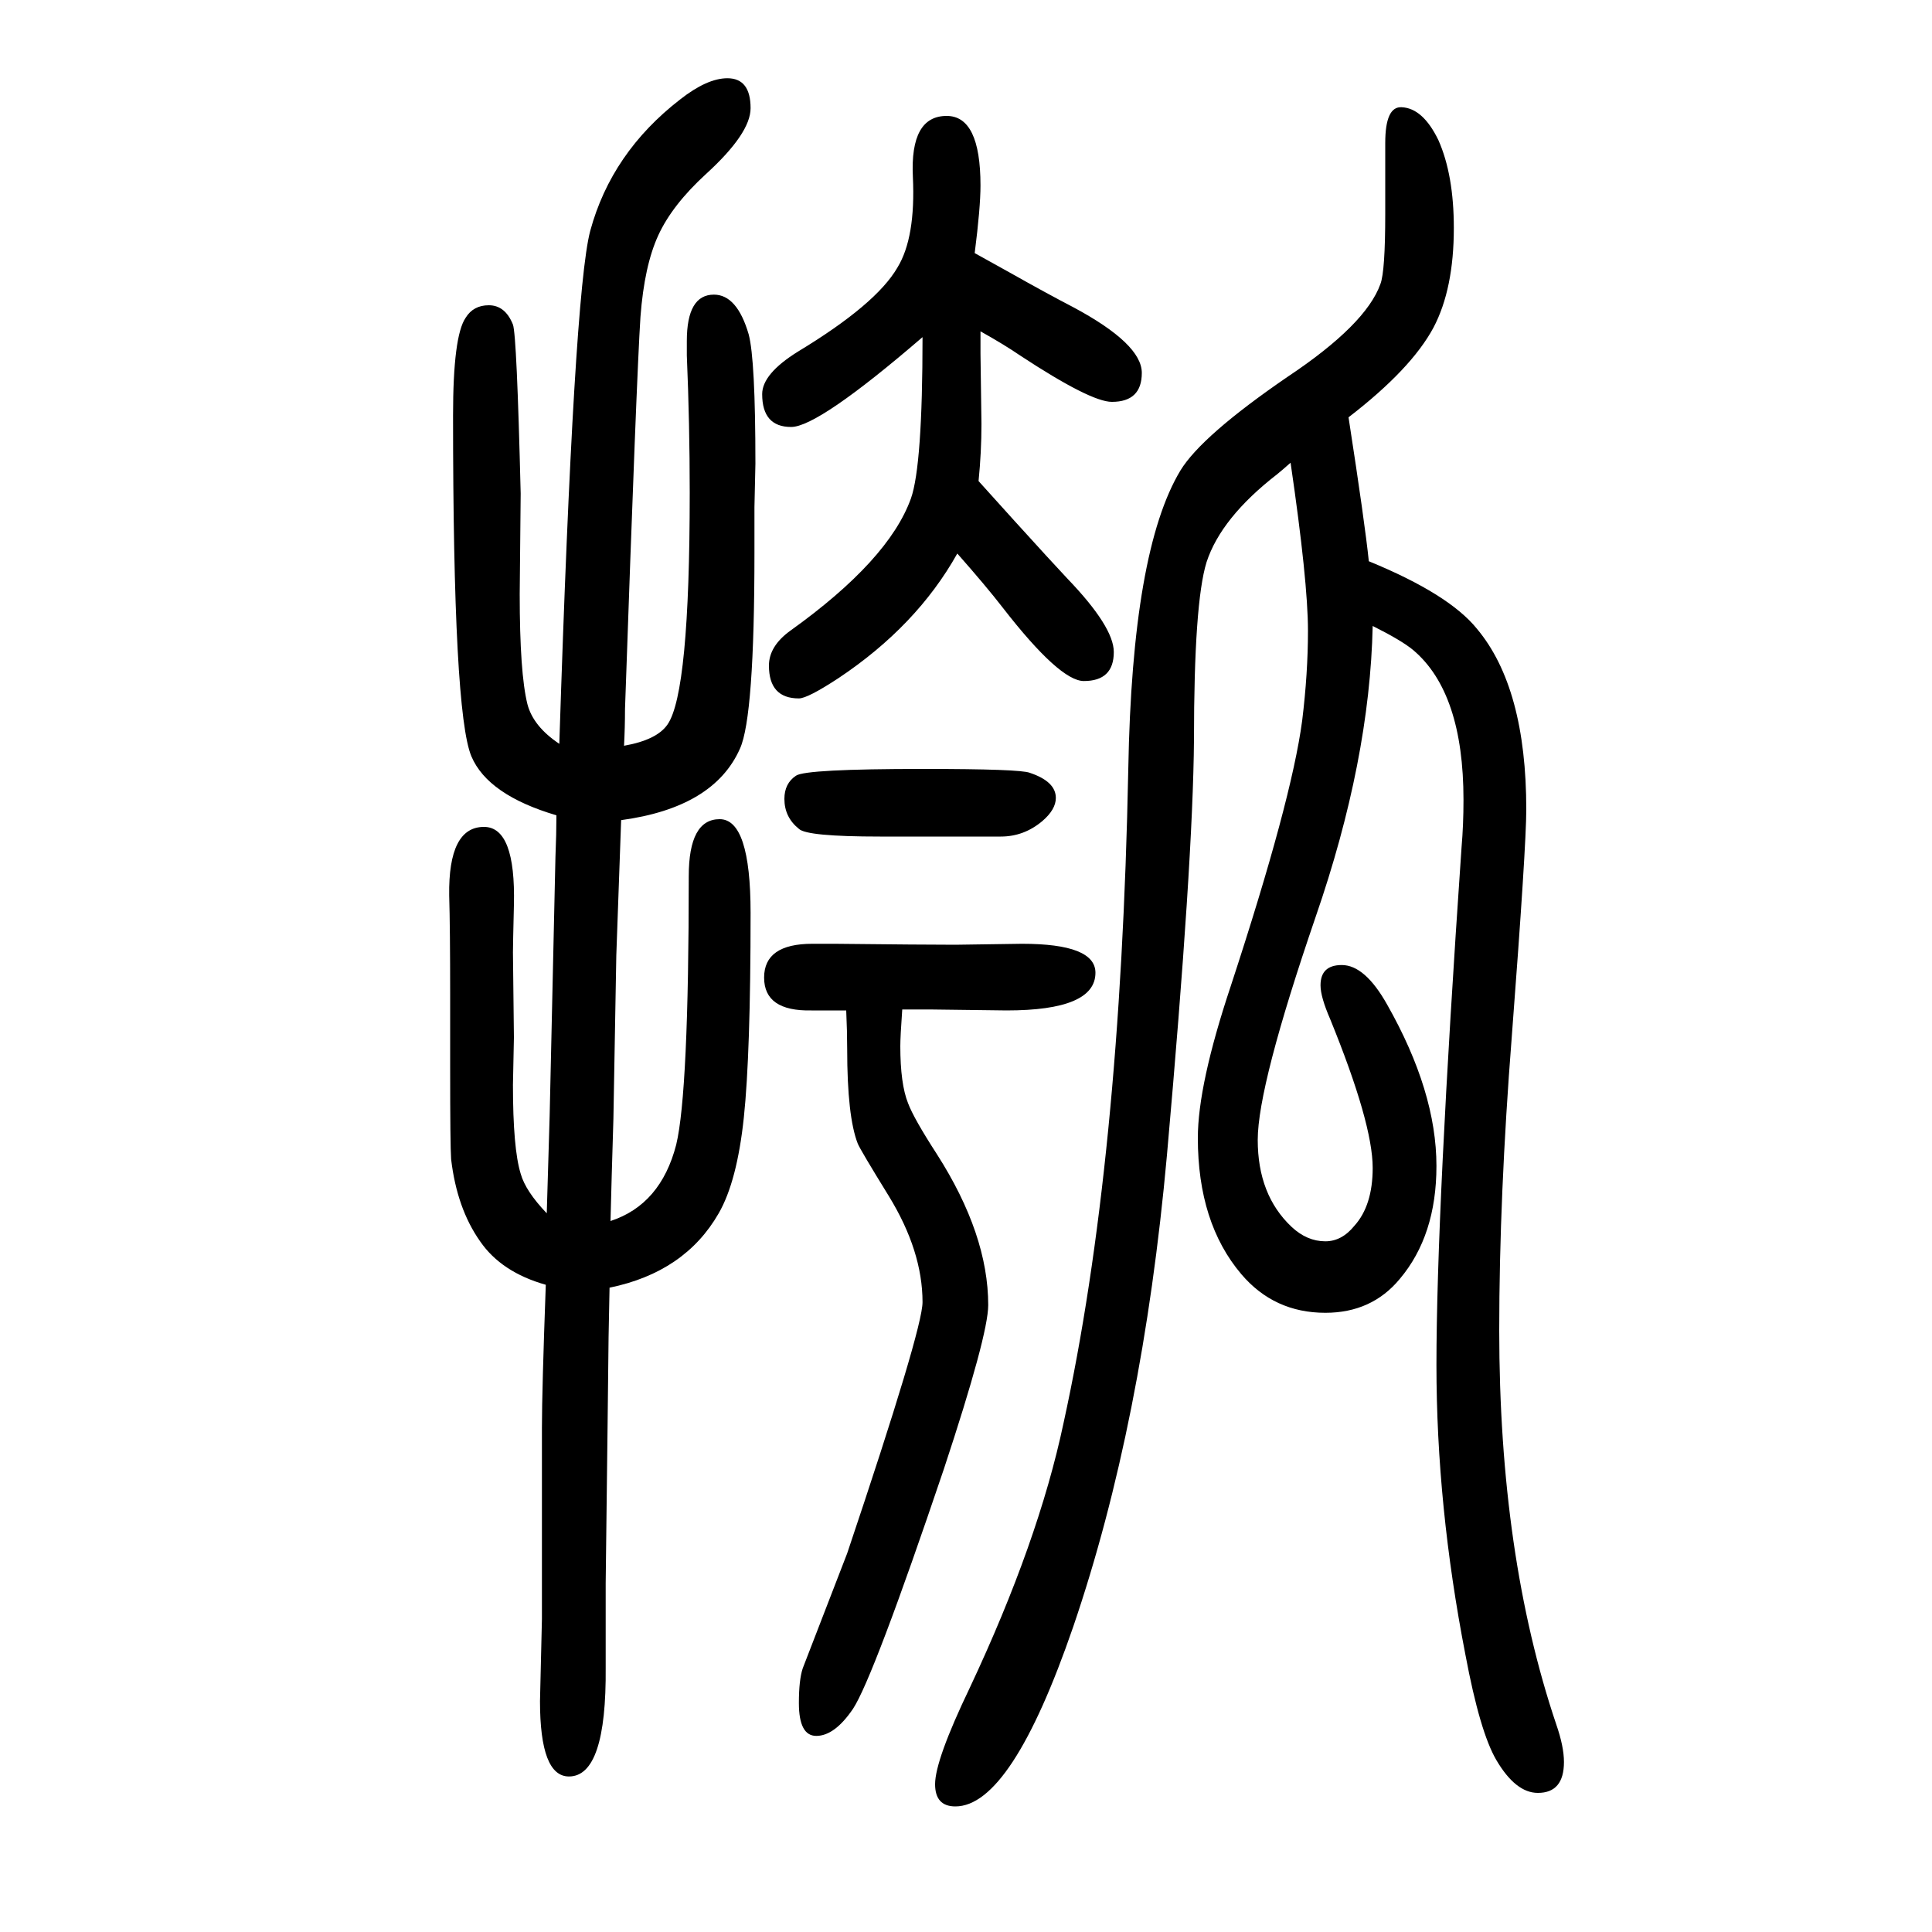 <svg xmlns="http://www.w3.org/2000/svg" xmlns:xlink="http://www.w3.org/1999/xlink" height="100" width="100" version="1.1"><path d="M1009 1388l36 -20q39 -22 66 -36q71 -38 71 -68t-31 -30q-22 0 -95 48q-16 11 -41 25v-23l1 -73q0 -29 -3 -59l37 -41q39 -43 55 -60q48 -50 48 -76q0 -30 -31 -30q-25 0 -84 76q-17 22 -47 56q-42 -75 -123 -129q-32 -21 -41 -21q-31 0 -31 34q0 20 22 36
q102 73 125 137q12 34 12 167q-108 -93 -136 -93q-30 0 -30 34q0 21 37 44q81 49 103 87q19 31 16 94t35 63q35 0 35 -72q0 -23 -6 -70zM643 801q-1 -31 -5 -140l-3 -169q-2 -65 -3 -106q52 17 68 79q13 54 13 278q0 59 32 59t32 -97q0 -146 -7 -212t-26 -99
q-35 -61 -113 -77l-1 -51l-1 -89l-2 -166v-37v-50q1 -113 -38 -113q-30 0 -30 78l2 85v198q0 38 4 148q-46 13 -68 45q-24 34 -30 85q-1 14 -1 95v74q0 71 -1 104q-1 71 36 71q33 0 31 -81q-1 -41 -1 -49l1 -88l-1 -49q0 -66 8 -92q5 -18 27 -41q1 30 3 101l6 268q1 24 1 43
q-71 21 -88 61q-19 45 -19 353q0 82 13 101q8 13 24 13q17 0 25 -20q4 -11 8 -175l-1 -104q0 -82 8 -114q6 -23 33 -41q15 467 32 531q22 81 93 136q28 22 49 22q24 0 24 -31q0 -26 -46 -68q-35 -32 -49.5 -63.5t-18.5 -84.5q-4 -61 -16 -406q0 -19 -1 -38q34 6 45 22
q23 33 23 240q0 71 -3 142v15q0 48 28 48q24 0 36 -41q7 -26 7 -134l-1 -45v-47q0 -170 -15 -203q-27 -61 -123 -74zM934 605q-2 -28 -2 -38q0 -39 8 -59q6 -16 30 -53q53 -83 53 -156q0 -31 -46 -170q-73 -216 -94 -248q-19 -28 -38 -28q-18 0 -18 34q0 24 4 36l46 119
q78 232 78 260q0 53 -35 110q-29 47 -32 54q-11 28 -11 98q0 18 -1 40h-18h-18q-49 -1 -49 34t50 35h23q92 -1 125 -1l69 1q76 0 76 -30q0 -39 -92 -39l-79 1h-29zM1336 1171q-9 -8 -14 -12q-58 -45 -73 -91q-13 -42 -13 -184q-1 -126 -28 -430q-25 -277 -97 -488
q-64 -186 -122 -186q-21 0 -21 23q0 25 36 100q71 151 97 274q59 269 67 677q4 226 54 309q22 36 111 97q81 54 96 96q5 13 5 73v73q0 38 17 37q22 -1 38 -34q16 -36 16 -91q0 -63 -21 -103q-23 -43 -88 -93q17 -110 21 -149q83 -34 112 -70q51 -61 51 -187q0 -38 -15 -235
q-13 -166 -13 -304q0 -233 59 -408q8 -23 8 -39q0 -32 -27 -32q-23 0 -43 34q-17 29 -32 109q-30 154 -30 300q0 159 26 536q2 23 2 49q0 111 -52 155q-12 10 -42 25q-3 -139 -59 -301q-60 -175 -60 -231q0 -57 35 -90q16 -15 35 -15q17 0 30 16q19 21 19 60q0 46 -44 154
q-10 23 -10 35q0 21 22 21q24 0 47 -41q51 -90 51 -167q0 -72 -38 -117q-29 -35 -77 -35q-53 0 -87 40q-45 53 -45 141q0 55 34 157q63 192 74 275q6 49 6 93q0 51 -18 174zM1036 784h-125q-76 0 -84 8q-15 12 -15 31q0 16 12 24q10 7 132 7q100 0 110 -4q27 -9 27 -26
q0 -12 -14 -24q-19 -16 -43 -16z" style="" transform="scale(0.05 -0.05) translate(0 -1650)"/></svg>